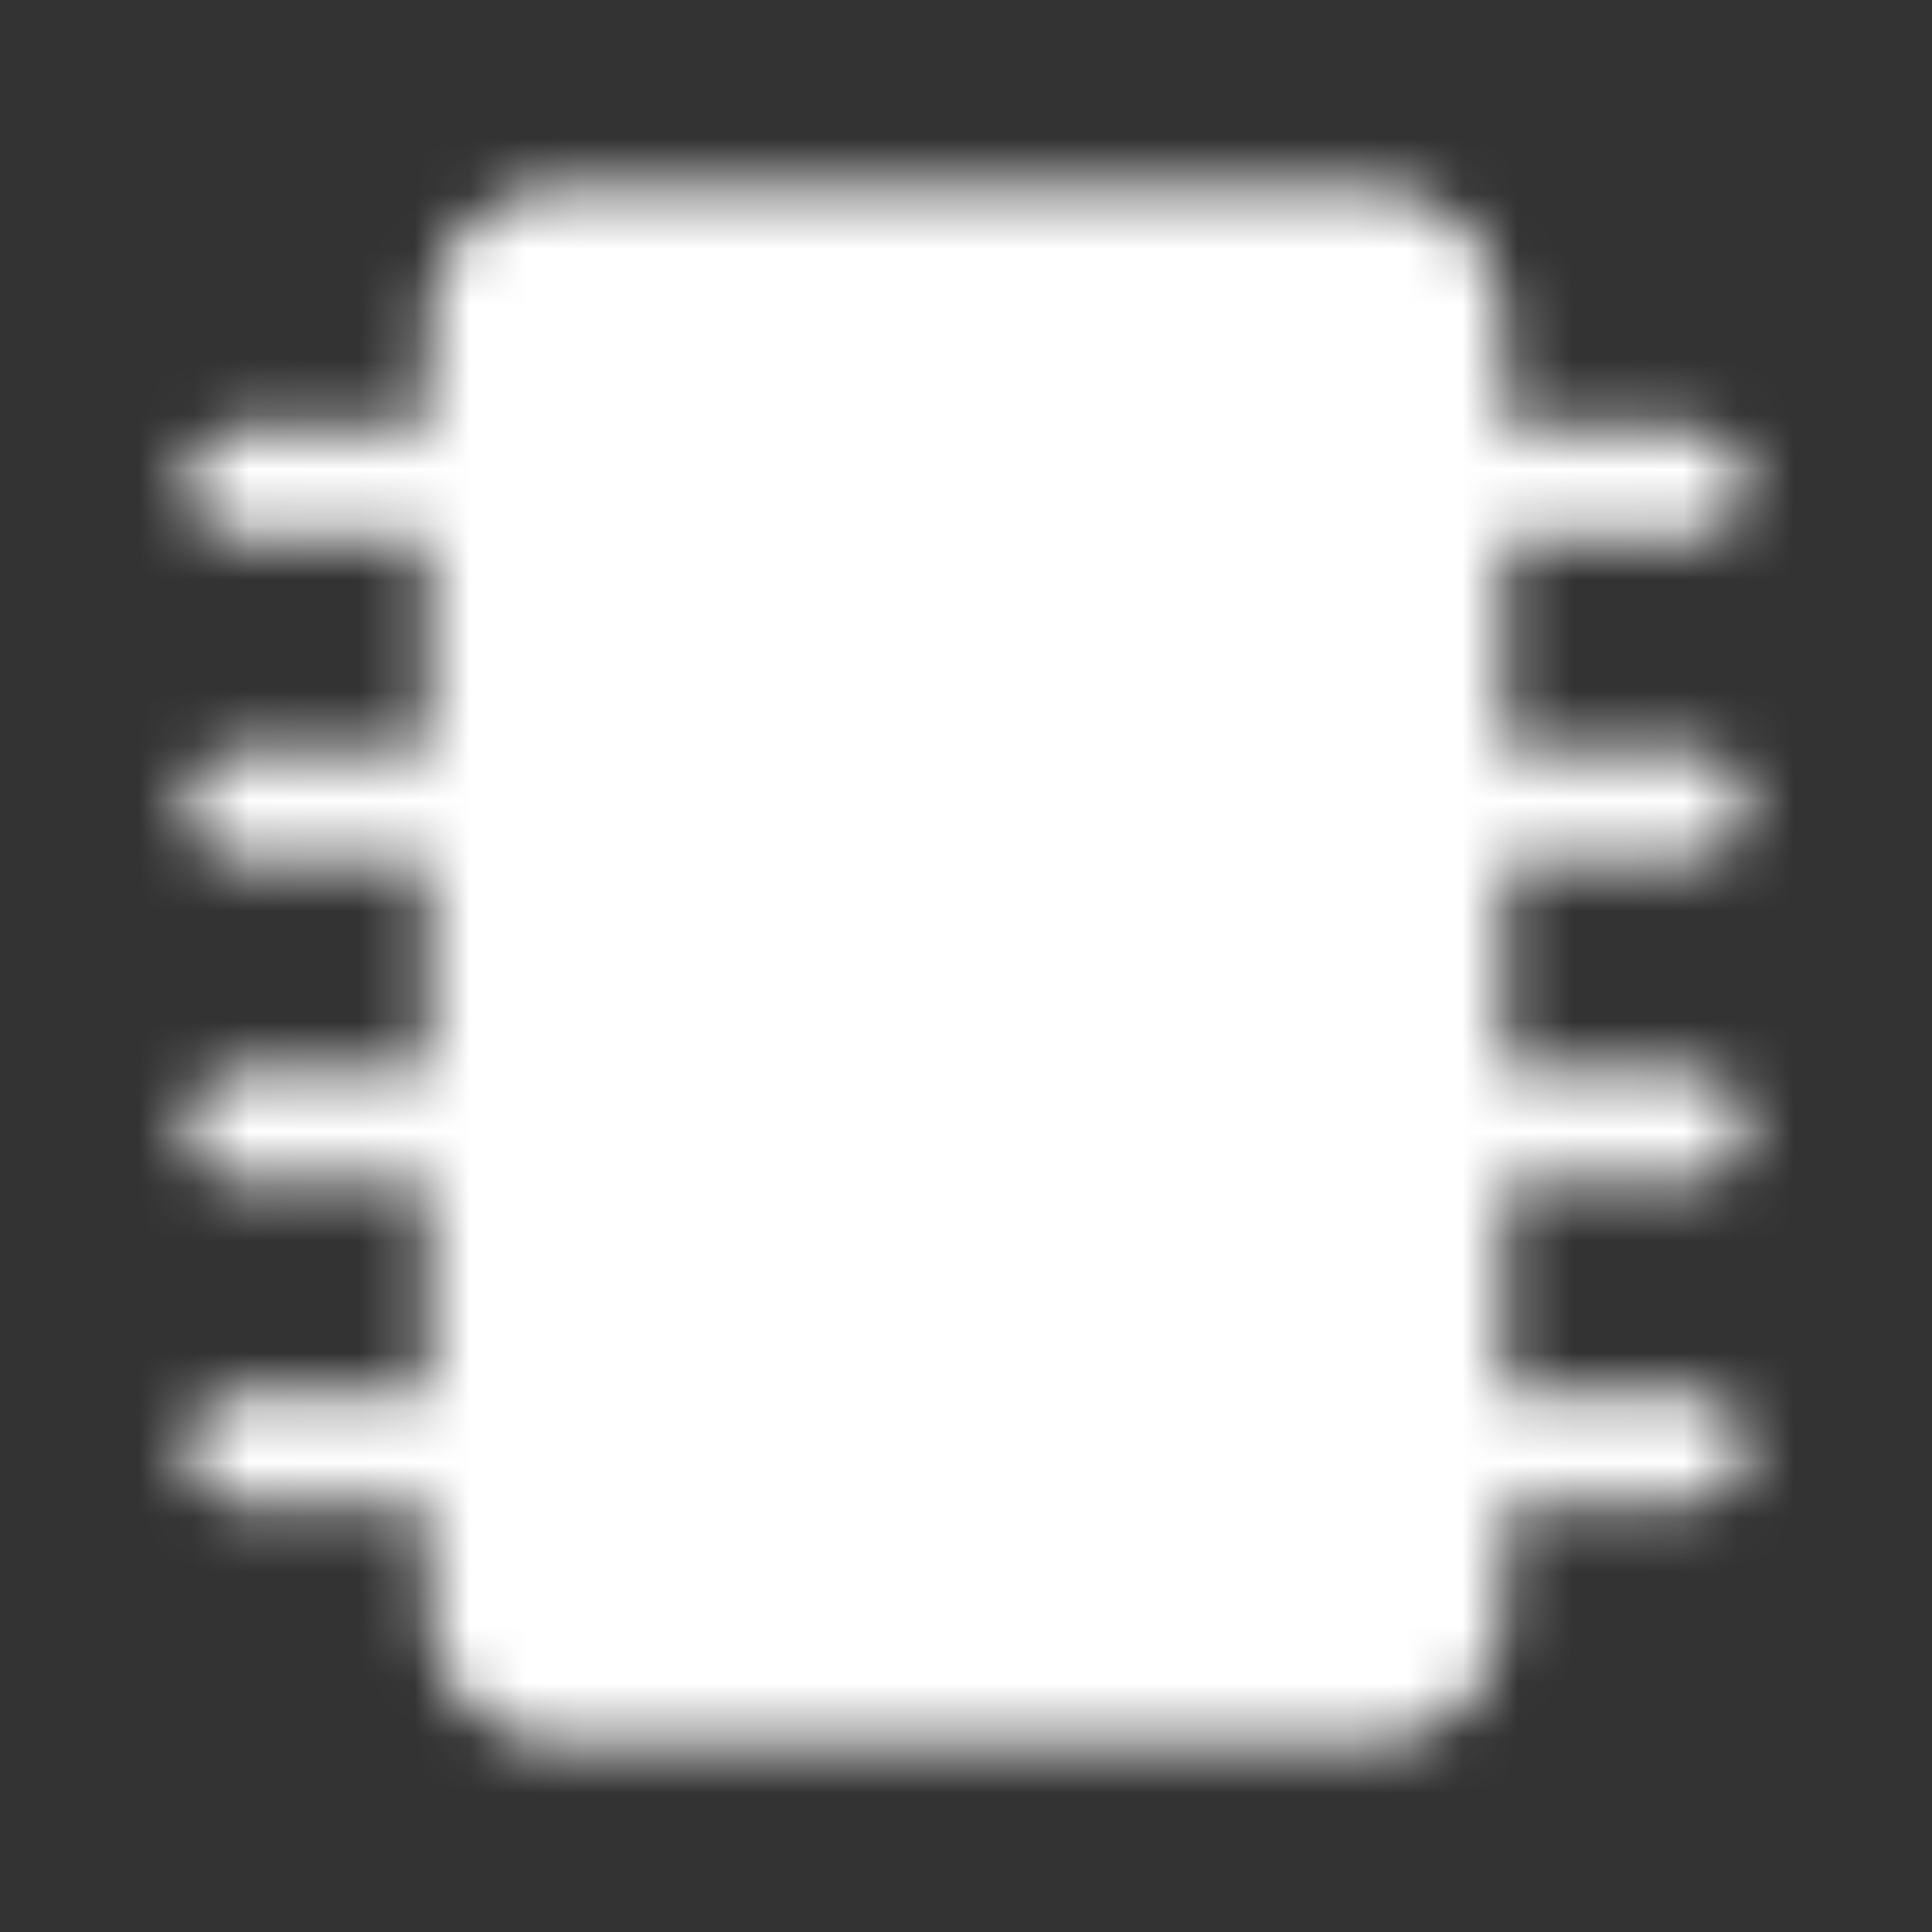 <?xml version="1.0" encoding="UTF-8"?>
<svg xmlns="http://www.w3.org/2000/svg" width="35" height="35" viewBox="0 0 35 35" fill="none">
  <rect x="0" y="0" width="35" height="35" fill="#333333" stroke="none"/>
  <mask id="mask0_6349_4186" style="mask-type:luminance" maskUnits="userSpaceOnUse" x="3" y="3" width="29" height="29">
    <path d="M24.792 4.375H10.208C9.403 4.375 8.75 5.028 8.75 5.833V29.167C8.75 29.972 9.403 30.625 10.208 30.625H24.792C25.597 30.625 26.25 29.972 26.25 29.167V5.833C26.25 5.028 25.597 4.375 24.792 4.375Z" fill="#97DA34" stroke="white" stroke-width="2"></path>
    <path d="M8.75 8.75H4.375ZM8.75 14.583H4.375ZM8.75 20.417H4.375ZM8.75 26.25H4.375ZM30.625 8.75H26.25ZM30.625 14.583H26.25ZM30.625 20.417H26.25ZM30.625 26.25H26.25Z" fill="#97DA34"></path>
    <path d="M8.75 8.75H4.375M8.75 14.583H4.375M8.75 20.417H4.375M8.75 26.25H4.375M30.625 8.75H26.25M30.625 14.583H26.25M30.625 20.417H26.25M30.625 26.25H26.25" stroke="white" stroke-width="2" stroke-linecap="round" stroke-linejoin="round"></path>
  </mask>
  <g mask="url(#mask0_6349_4186)">
    <path d="M0 0H35V35H0V0Z" fill="white"></path>
  </g>
</svg>
